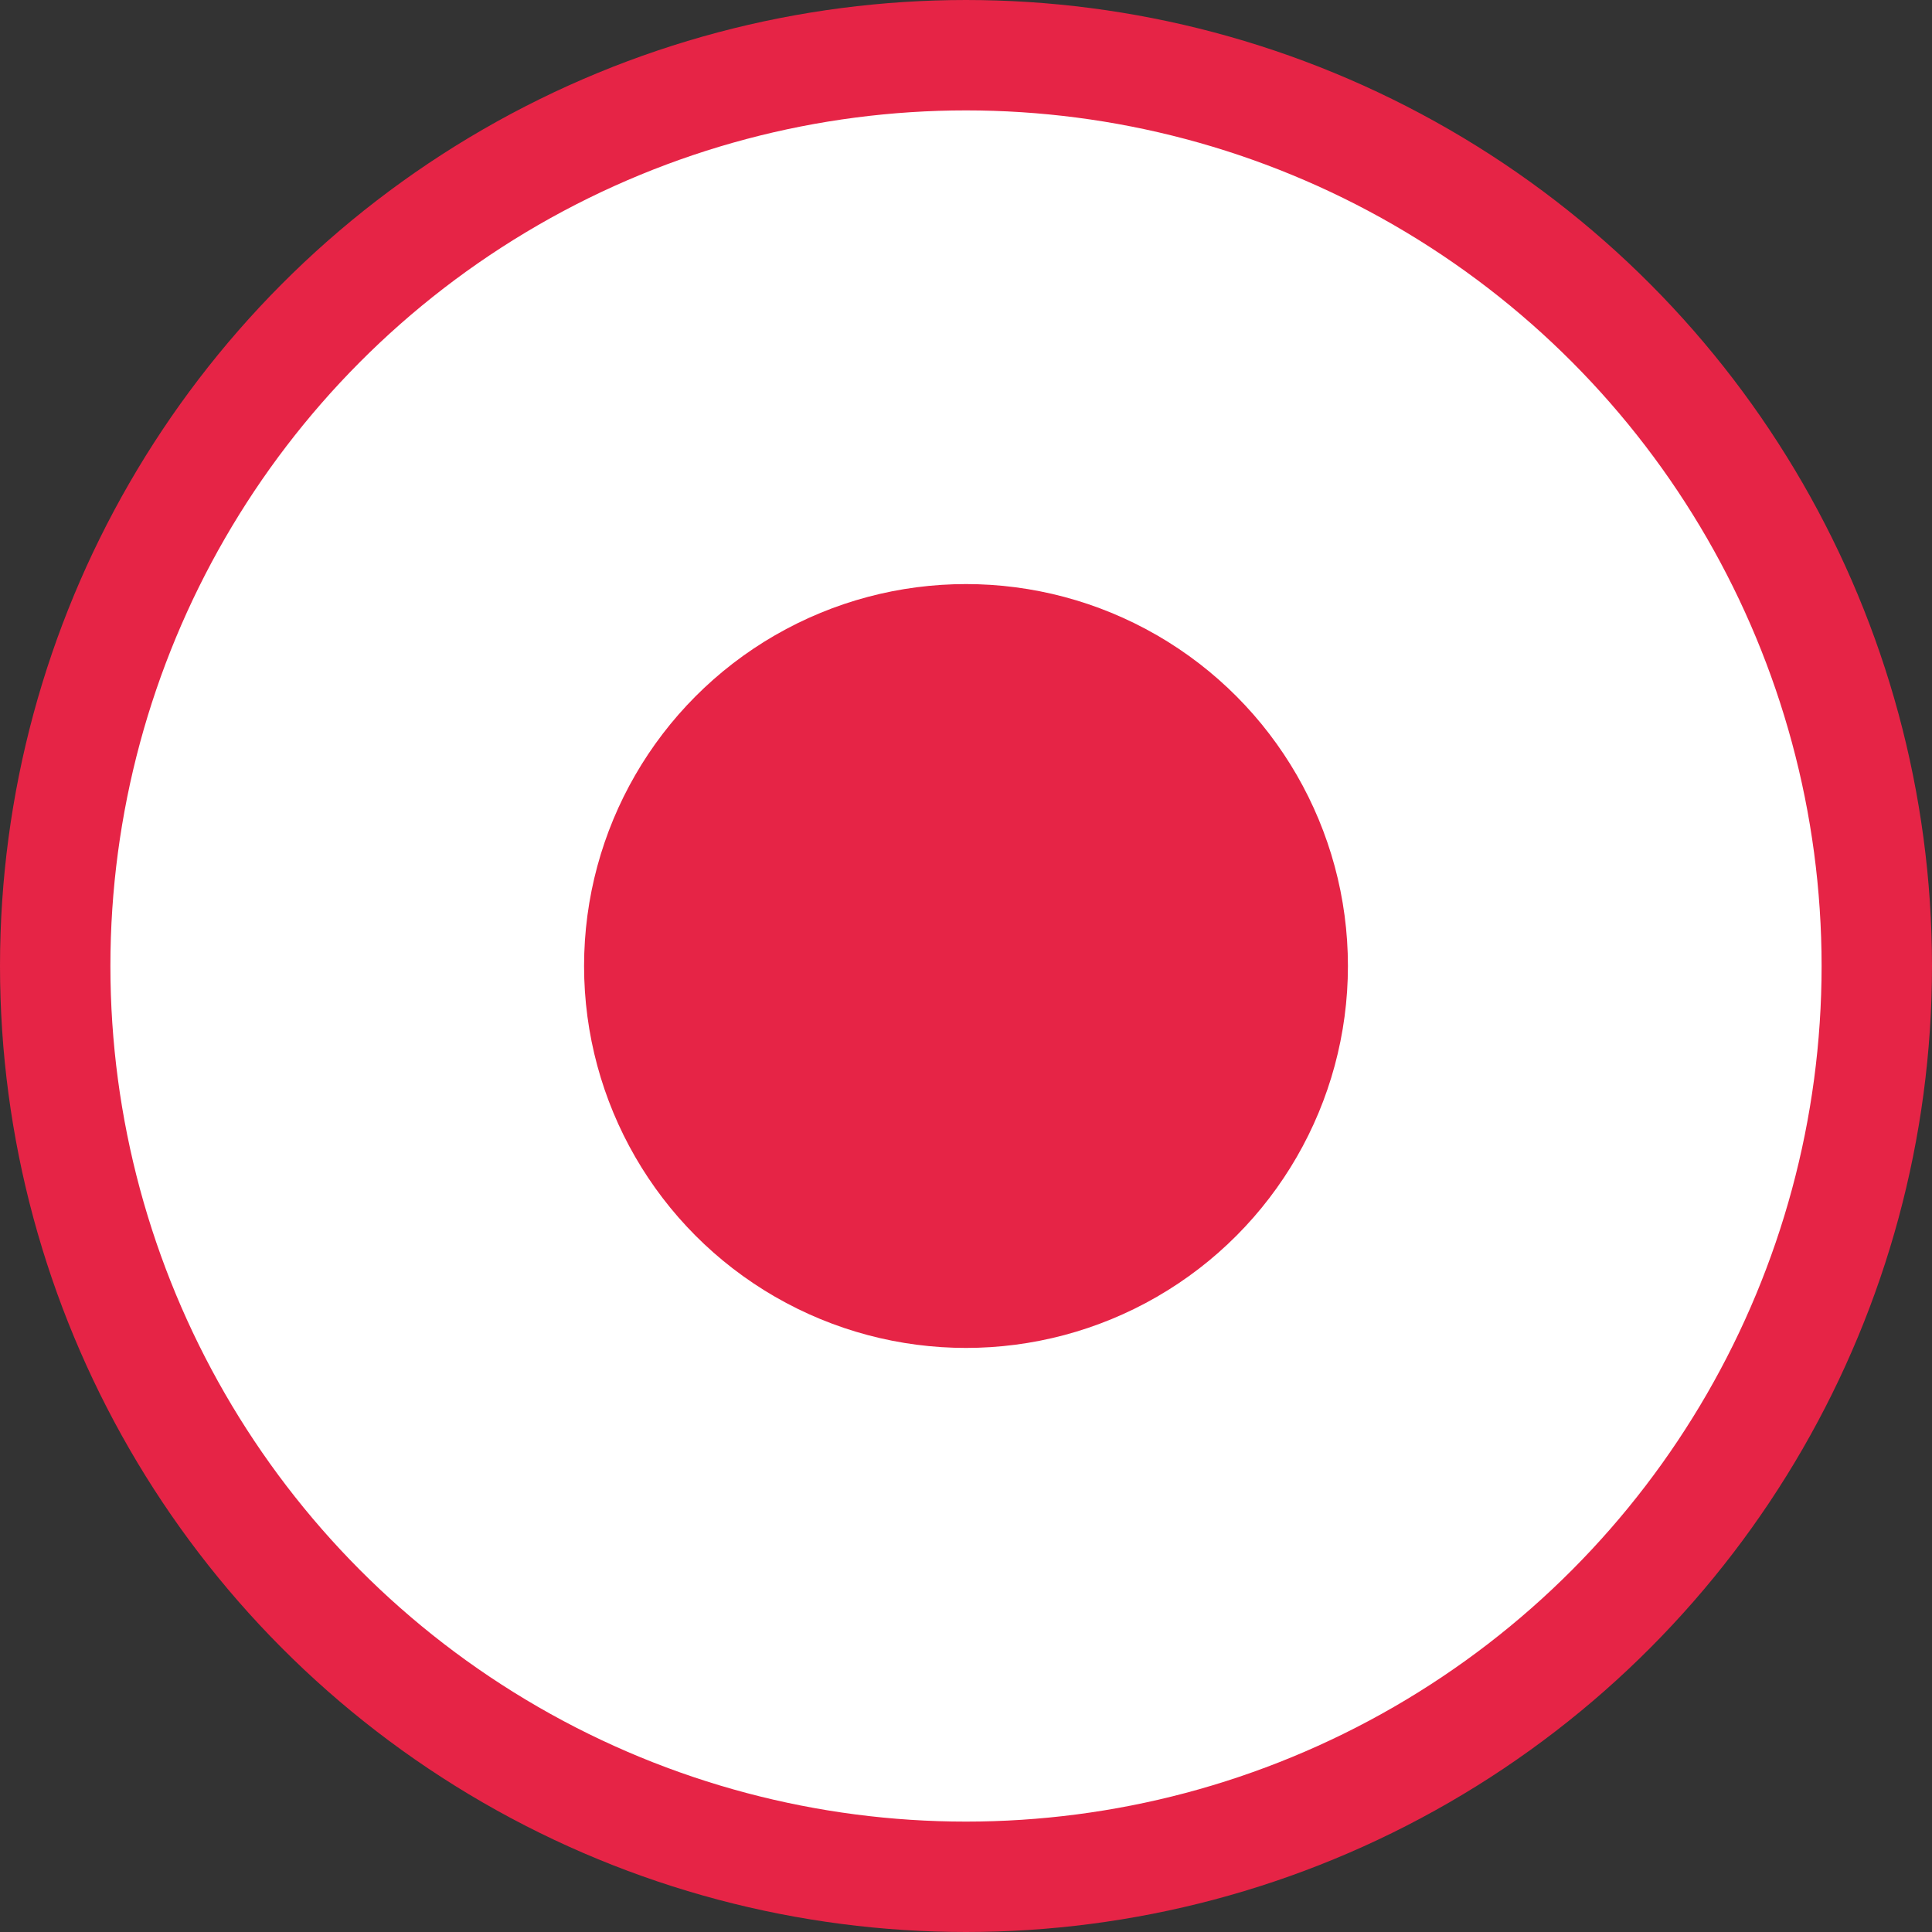 <svg width="35" height="35" viewBox="0 0 35 35" fill="none" xmlns="http://www.w3.org/2000/svg">
<rect x="0" y="0" width="35" height="35" fill="#333333" stroke="none"/>
<circle cx="17.5" cy="17.5" r="16.5" fill="white" stroke="#E62446" stroke-width="2"/>
<circle cx="17.5" cy="17.5" r="6.919" fill="#E62446"/>
</svg>
